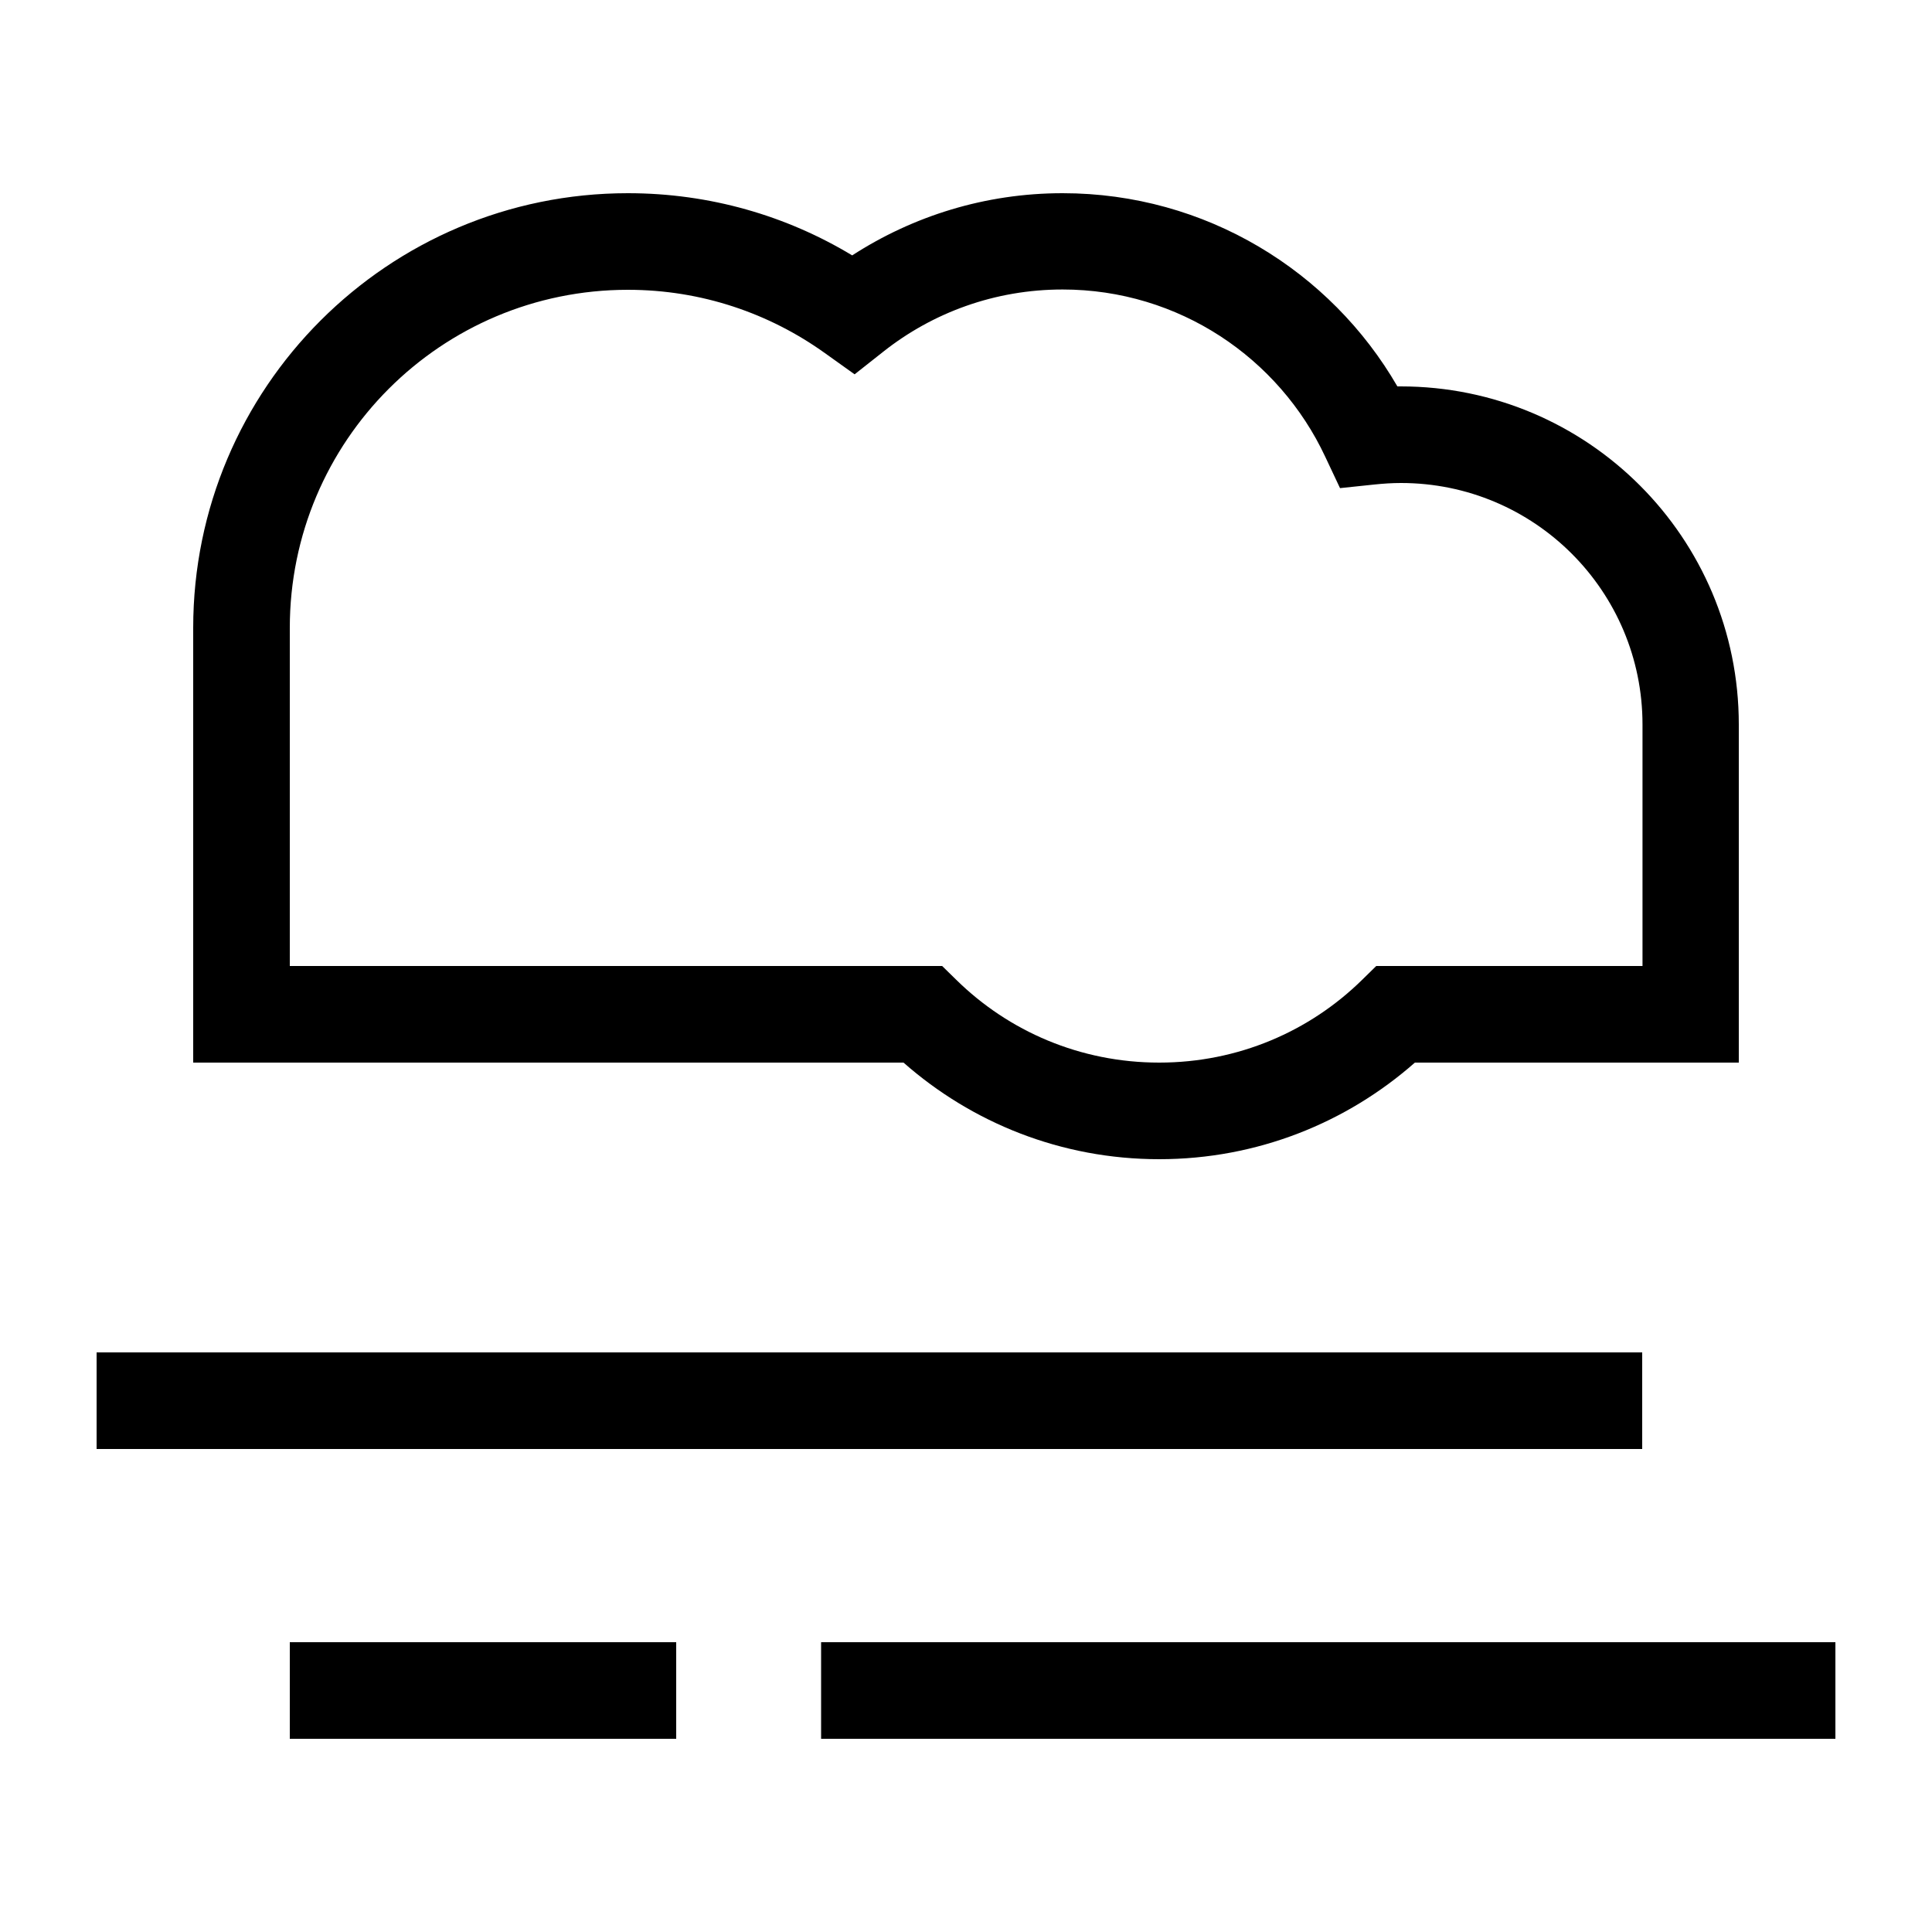 <svg xmlns="http://www.w3.org/2000/svg" viewBox="0 0 640 640"><!--! Font Awesome Pro 7.1.0 by @fontawesome - https://fontawesome.com License - https://fontawesome.com/license (Commercial License) Copyright 2025 Fonticons, Inc. --><path fill="currentColor" d="M64 208C64 128.5 128.5 64 208 64C235.2 64 260.6 71.5 282.3 84.6C302.4 71.6 326.3 64 352 64C399.4 64 440.8 89.8 462.9 128L464 128C525.9 128 576 178.1 576 240L576 352L468.7 352C446.1 371.9 416.5 384 384 384C351.5 384 321.9 371.9 299.3 352L64 352L64 208zM208 96C146.1 96 96 146.1 96 208L96 320L312.1 320L316.8 324.6C334.1 341.6 357.8 352 384 352C410.2 352 433.9 341.6 451.2 324.6L455.9 320L544.1 320L544.1 240C544.1 195.8 508.3 160 464.1 160C461.1 160 458.2 160.2 455.3 160.5L443.9 161.7L439 151.3C423.7 118.6 390.5 95.9 352 95.9C329.5 95.9 308.9 103.6 292.6 116.5L283.1 124L273.3 117C254.9 103.8 232.4 96 208 96zM544 448L544 480L32 480L32 448L544 448zM112 544L224 544L224 576L96 576L96 544L112 544zM288 544L608 544L608 576L272 576L272 544L288 544z"/></svg>